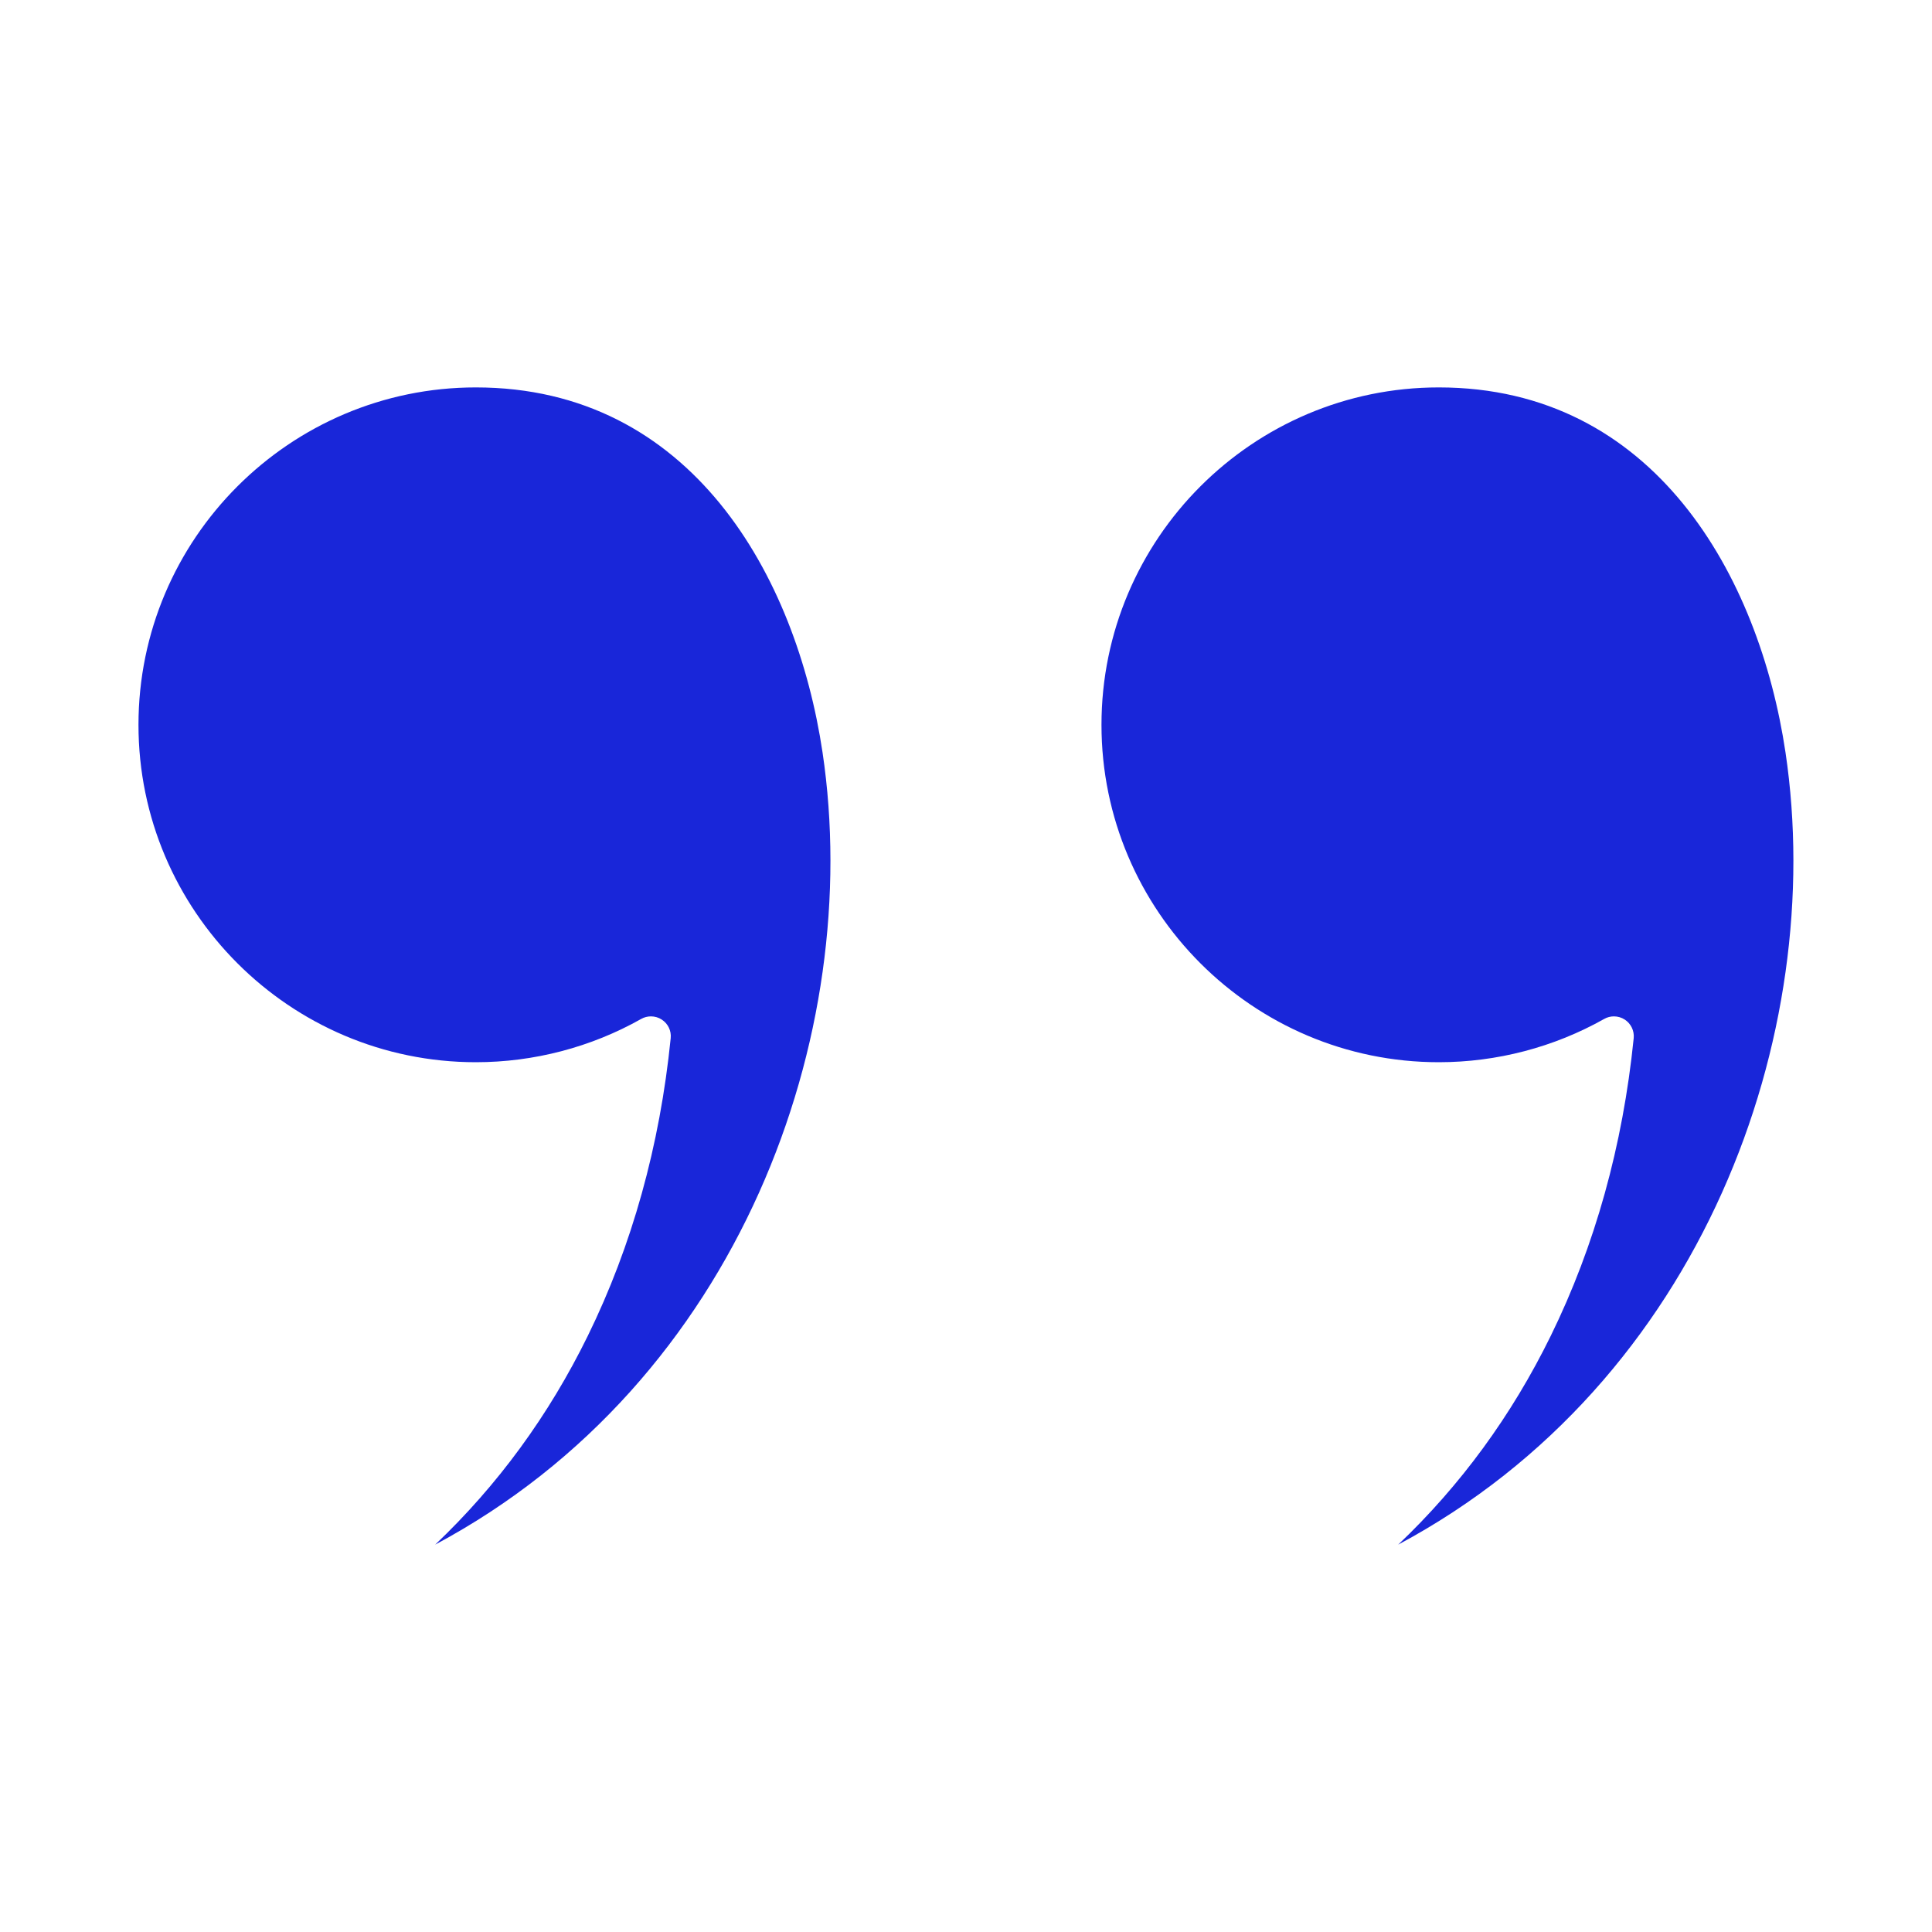 <svg width="40" height="40" viewBox="0 0 40 40" fill="none" xmlns="http://www.w3.org/2000/svg">
<g id="fi_8018563">
<g id="Layer_x0020_1">
<g id="_485100896">
<path id="_485101088" fill-rule="evenodd" clip-rule="evenodd" d="M9.852 8.021C6.001 8.021 2.867 11.155 2.867 15.007C2.867 18.858 6.001 21.992 9.852 21.992C11.052 21.992 12.236 21.682 13.275 21.096C13.338 21.06 13.408 21.043 13.477 21.043C13.556 21.043 13.634 21.065 13.702 21.11C13.831 21.194 13.902 21.342 13.886 21.495C13.662 23.719 13.084 25.793 12.17 27.657C11.362 29.305 10.304 30.751 9.01 31.98C15.326 28.603 17.897 21.399 17.03 15.579C16.485 11.926 14.314 8.021 9.852 8.021Z" fill="#1926D9"/>
<path id="_485100920" fill-rule="evenodd" clip-rule="evenodd" d="M29.789 8.021C25.938 8.021 22.805 11.155 22.805 15.007C22.805 18.858 25.938 21.992 29.789 21.992C30.989 21.992 32.173 21.682 33.213 21.096C33.276 21.06 33.345 21.043 33.414 21.043C33.493 21.043 33.571 21.065 33.64 21.11C33.768 21.194 33.839 21.342 33.824 21.495C33.599 23.719 33.021 25.793 32.107 27.657C31.299 29.305 30.242 30.751 28.948 31.98C35.263 28.603 37.834 21.399 36.967 15.579C36.422 11.926 34.251 8.021 29.789 8.021Z" fill="#1926D9"/>
</g>
</g>
</g>
</svg>
